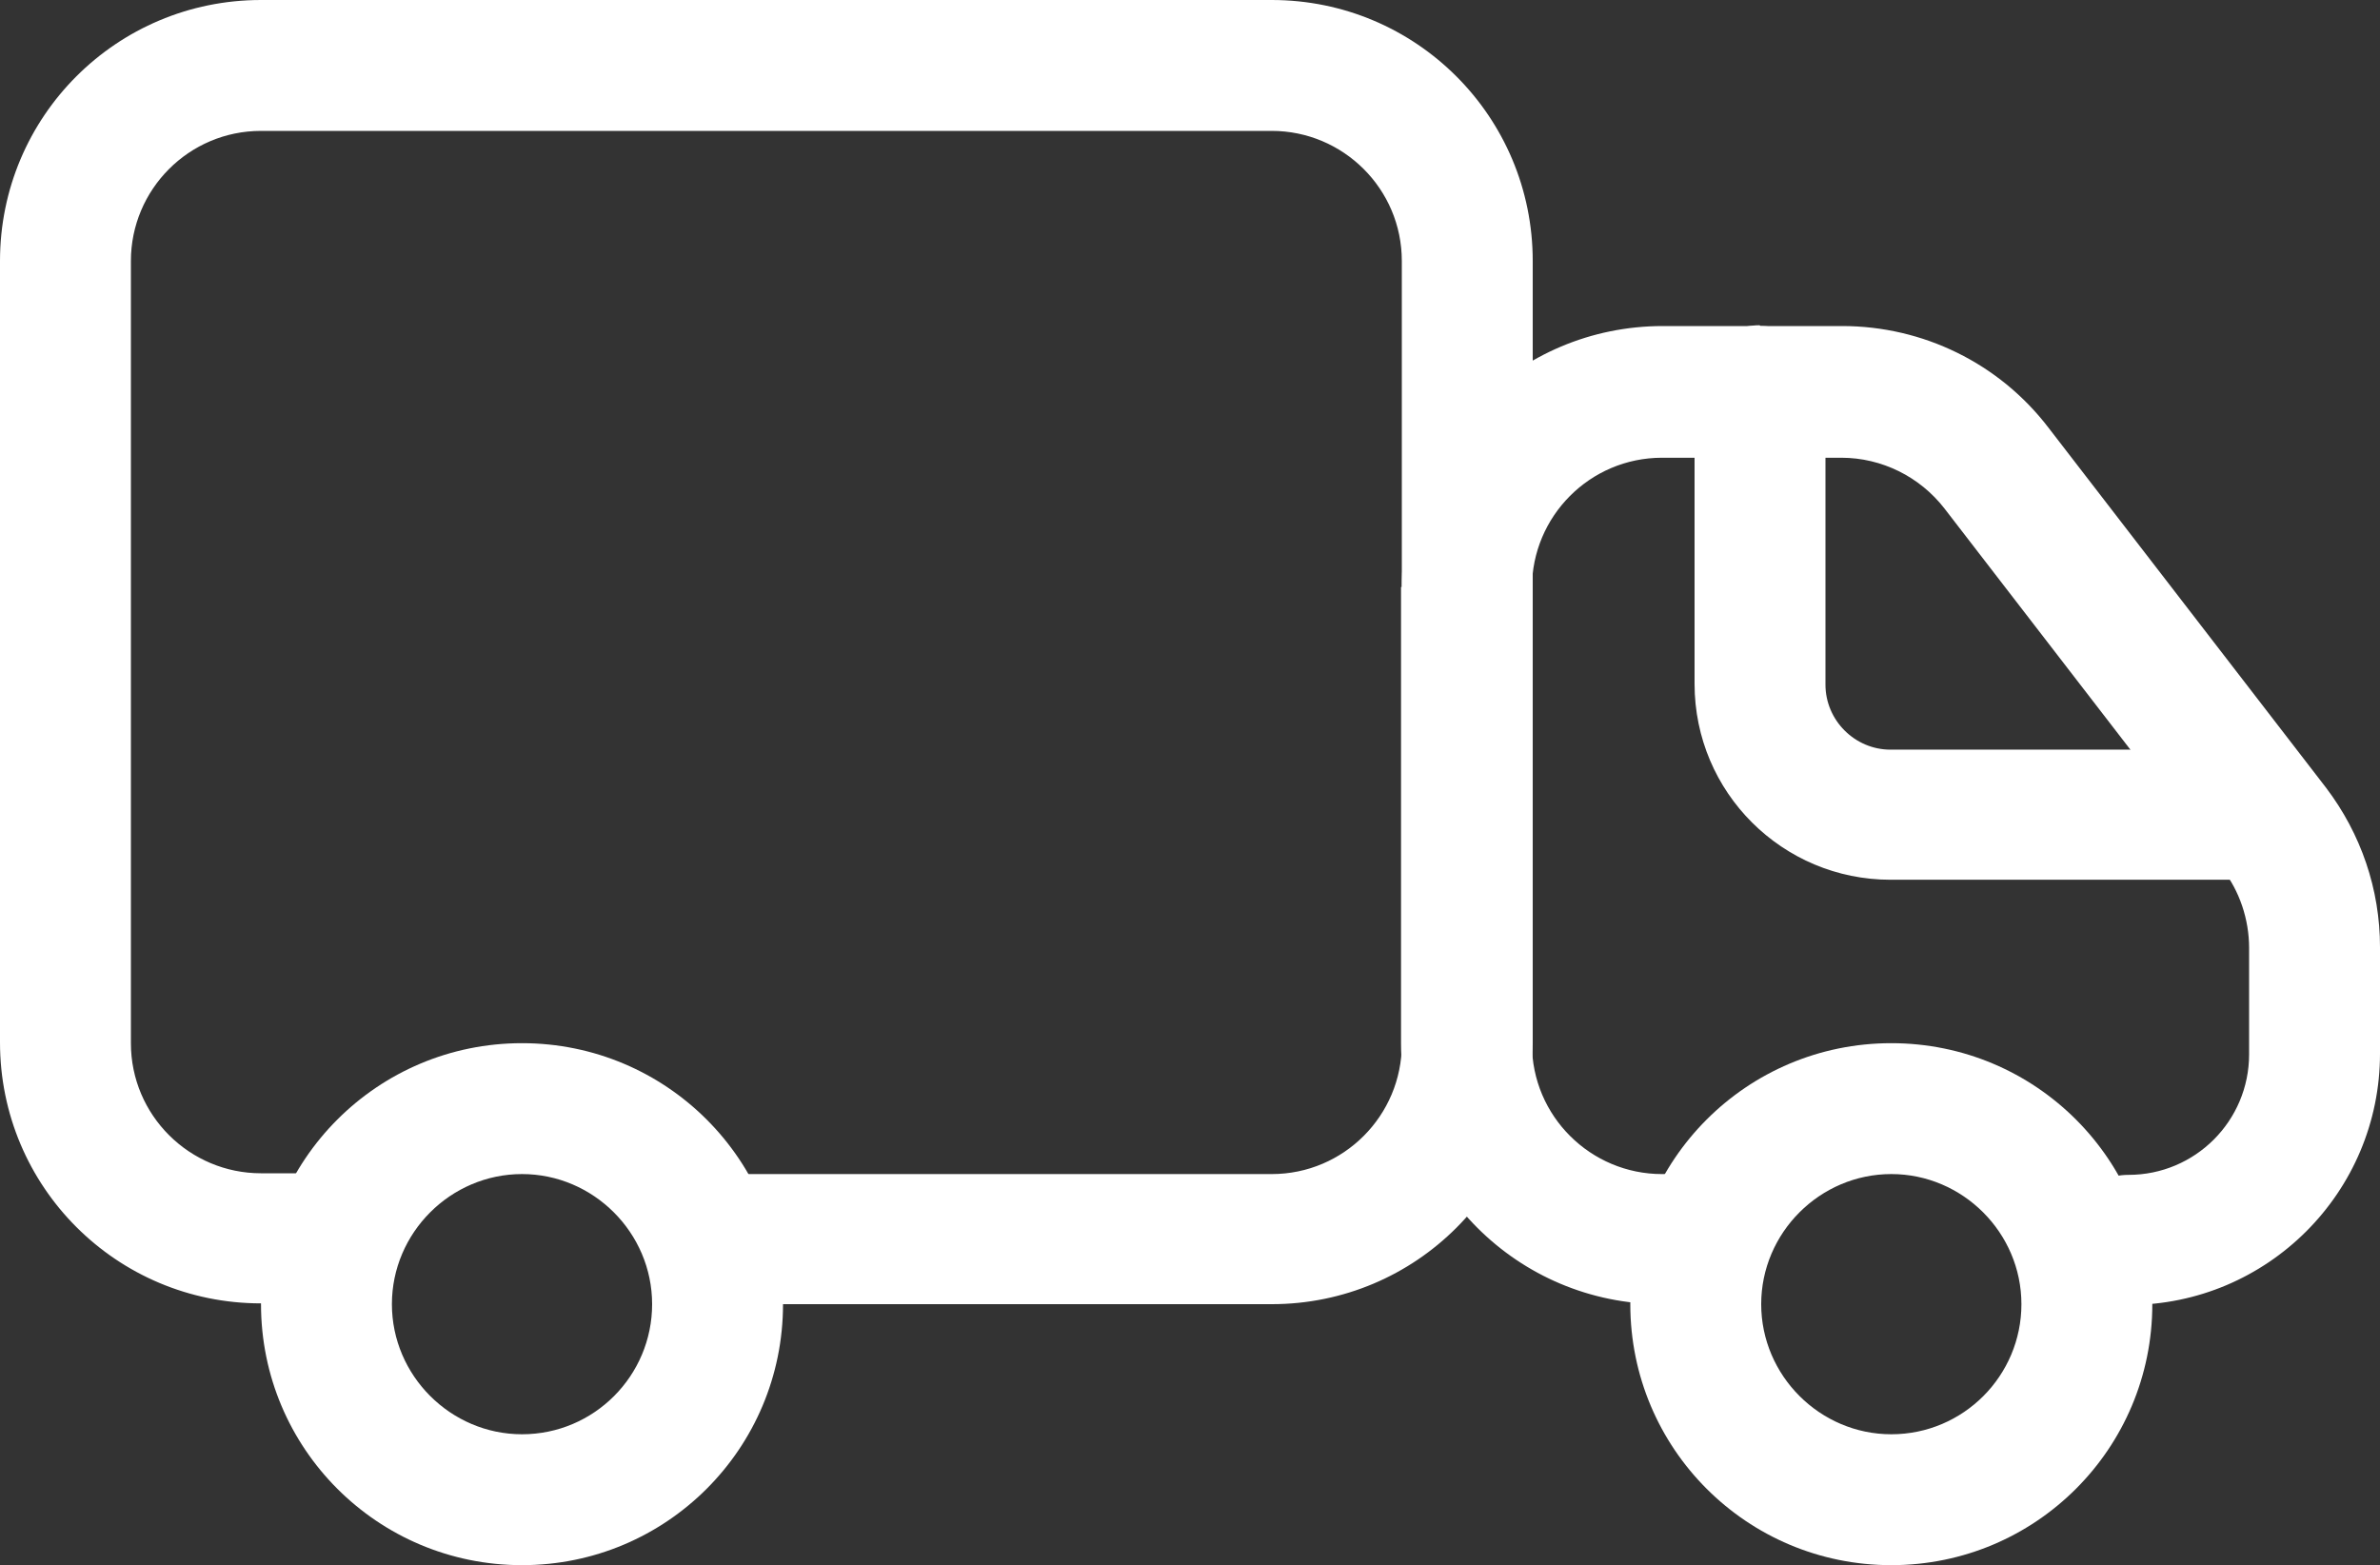 <?xml version="1.0" encoding="UTF-8"?>
<svg id="Layer_1" data-name="Layer 1" xmlns="http://www.w3.org/2000/svg" viewBox="0 0 30 19.73">
  <rect x="0" y="0" width="30" height="19.73" fill="#333333" stroke="none"/>
  <defs>
    <style>
      .cls-1 {
        fill: #fff;
        fill-rule: evenodd;
      }
    </style>
  </defs>
  <path class="cls-1" d="M0,3.29C0,1.47,1.47,0,3.29,0h12.74c1.82,0,3.29,1.47,3.29,3.29v9.86c0,1.82-1.47,3.29-3.29,3.29h-6.99c-.45,0-.82-.37-.82-.82s.37-.82.82-.82h6.99c.91,0,1.64-.74,1.64-1.64V3.29c0-.91-.74-1.64-1.64-1.64H3.29c-.91,0-1.64.74-1.64,1.64v9.86c0,.91.74,1.64,1.64,1.64h.82c.45,0,.82.37.82.82s-.37.82-.82.82h-.82c-1.82,0-3.29-1.47-3.29-3.29V3.29Z"/>
  <path class="cls-1" d="M6.58,18.08c.91,0,1.64-.74,1.64-1.64s-.74-1.64-1.64-1.64-1.64.74-1.64,1.64.74,1.64,1.64,1.64ZM6.58,19.73c1.82,0,3.29-1.47,3.29-3.29s-1.47-3.29-3.29-3.29-3.29,1.47-3.29,3.29,1.47,3.29,3.29,3.29Z"/>
  <path class="cls-1" d="M23.84,18.08c.91,0,1.64-.74,1.64-1.64s-.74-1.64-1.64-1.64-1.64.74-1.64,1.64.74,1.64,1.64,1.64ZM23.84,19.73c1.82,0,3.29-1.47,3.29-3.29s-1.47-3.29-3.29-3.29-3.29,1.47-3.29,3.29,1.47,3.29,3.29,3.29Z"/>
  <path class="cls-1" d="M17.67,7.4c0-1.82,1.47-3.29,3.29-3.29h2.26c1.02,0,1.98.47,2.6,1.28l3.5,4.54c.44.58.68,1.28.68,2.01v1.34c0,1.75-1.42,3.17-3.17,3.17-.45,0-.82-.37-.82-.82s.37-.82.82-.82c.84,0,1.52-.68,1.52-1.52v-1.34c0-.36-.12-.72-.34-1l-3.5-4.54c-.31-.4-.79-.64-1.3-.64h-2.26c-.91,0-1.64.74-1.64,1.64v5.75c0,.91.74,1.64,1.64,1.64h.41c.45,0,.82.37.82.82s-.37.82-.82.82h-.41c-1.82,0-3.29-1.47-3.29-3.29v-5.75Z"/>
  <path class="cls-1" d="M22.19,4.11c.45,0,.82.37.82.82v3.7c0,.45.37.82.82.82h4.52c.45,0,.82.37.82.82s-.37.82-.82.82h-4.52c-1.36,0-2.47-1.1-2.47-2.47v-3.7c0-.45.37-.82.82-.82Z"/>
</svg>